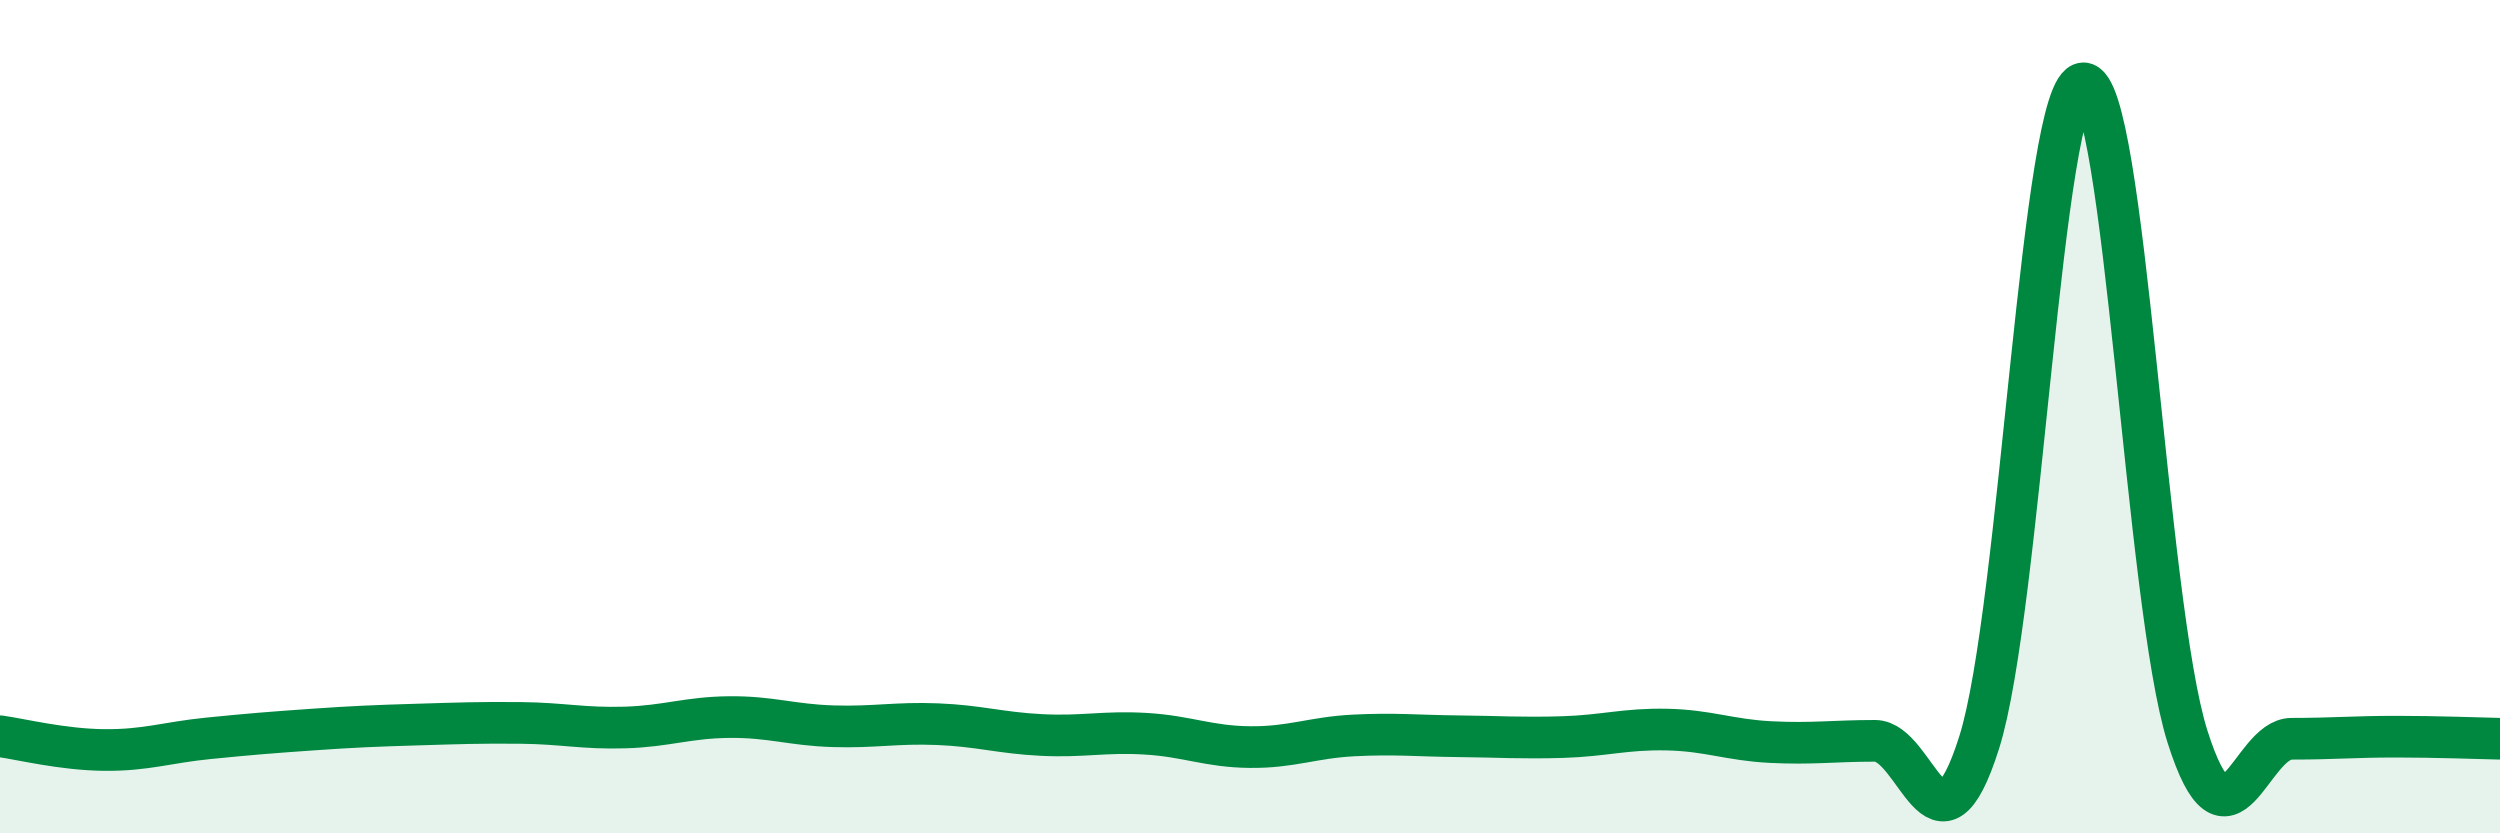 
    <svg width="60" height="20" viewBox="0 0 60 20" xmlns="http://www.w3.org/2000/svg">
      <path
        d="M 0,17.67 C 0.5,17.74 1.5,17.99 2.5,18 C 3.5,18.01 4,17.82 5,17.72 C 6,17.62 6.5,17.58 7.5,17.51 C 8.5,17.44 9,17.42 10,17.39 C 11,17.36 11.5,17.34 12.5,17.35 C 13.5,17.36 14,17.49 15,17.46 C 16,17.43 16.5,17.22 17.5,17.21 C 18.5,17.2 19,17.4 20,17.43 C 21,17.46 21.5,17.34 22.5,17.38 C 23.5,17.42 24,17.59 25,17.64 C 26,17.69 26.5,17.55 27.5,17.61 C 28.5,17.67 29,17.92 30,17.93 C 31,17.94 31.5,17.7 32.5,17.65 C 33.5,17.6 34,17.66 35,17.67 C 36,17.68 36.5,17.72 37.5,17.69 C 38.5,17.66 39,17.49 40,17.51 C 41,17.53 41.5,17.76 42.5,17.81 C 43.5,17.86 44,17.78 45,17.78 C 46,17.78 46.5,20.98 47.5,17.82 C 48.5,14.66 49,2.03 50,2 C 51,1.97 51.5,14.53 52.5,17.68 C 53.5,20.83 54,17.73 55,17.73 C 56,17.73 56.5,17.68 57.5,17.68 C 58.5,17.68 59.5,17.72 60,17.73L60 20L0 20Z"
        fill="#008740"
        opacity="0.1"
        stroke-linecap="round"
        stroke-linejoin="round"
      />
      <path
        d="M 0,17.67 C 0.5,17.74 1.5,17.99 2.5,18 C 3.5,18.01 4,17.82 5,17.72 C 6,17.62 6.5,17.58 7.5,17.51 C 8.5,17.44 9,17.42 10,17.39 C 11,17.36 11.5,17.34 12.5,17.35 C 13.5,17.36 14,17.49 15,17.46 C 16,17.43 16.5,17.22 17.5,17.21 C 18.5,17.2 19,17.4 20,17.43 C 21,17.46 21.5,17.34 22.5,17.38 C 23.5,17.42 24,17.59 25,17.64 C 26,17.69 26.5,17.55 27.5,17.61 C 28.5,17.67 29,17.92 30,17.93 C 31,17.94 31.5,17.7 32.5,17.65 C 33.5,17.6 34,17.66 35,17.67 C 36,17.68 36.5,17.72 37.5,17.69 C 38.5,17.66 39,17.49 40,17.51 C 41,17.53 41.5,17.76 42.5,17.81 C 43.5,17.86 44,17.78 45,17.78 C 46,17.78 46.5,20.98 47.5,17.82 C 48.5,14.66 49,2.03 50,2 C 51,1.97 51.5,14.53 52.5,17.68 C 53.5,20.83 54,17.73 55,17.73 C 56,17.73 56.5,17.68 57.5,17.68 C 58.5,17.68 59.5,17.72 60,17.73"
        stroke="#008740"
        stroke-width="1"
        fill="none"
        stroke-linecap="round"
        stroke-linejoin="round"
      />
    </svg>
  